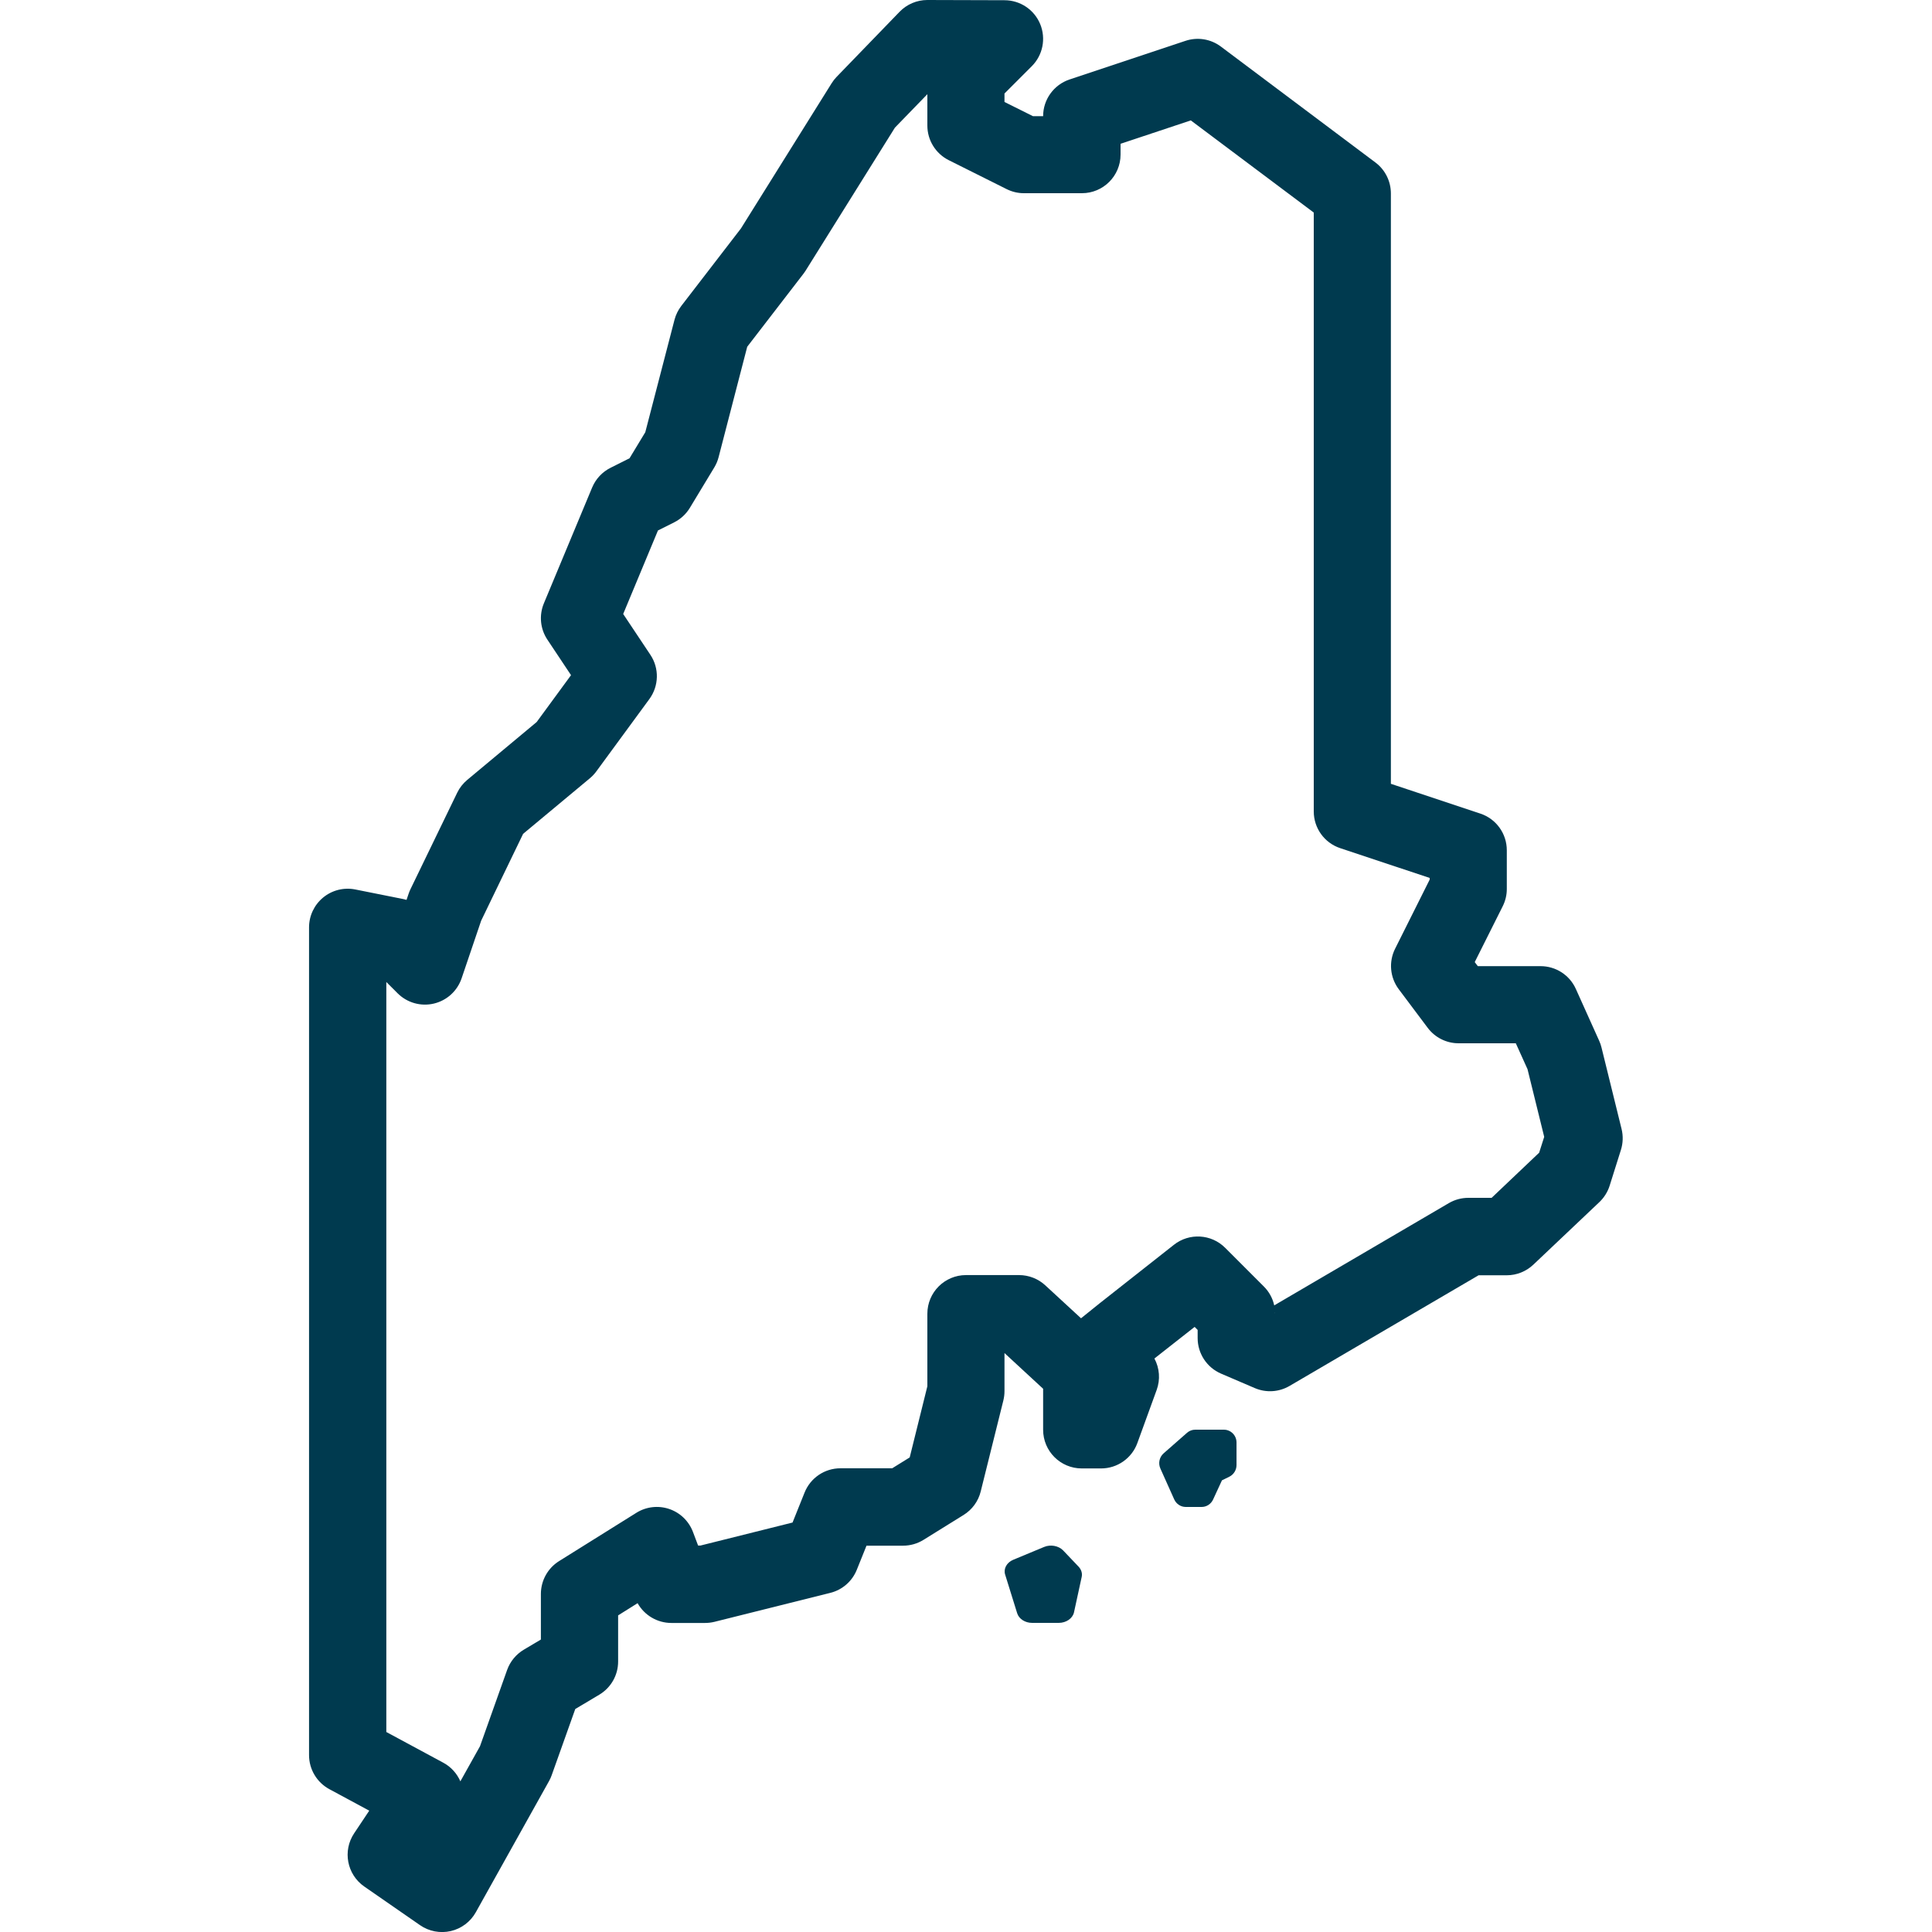 <svg xmlns="http://www.w3.org/2000/svg" xmlns:xlink="http://www.w3.org/1999/xlink" viewBox="0,0,256,256" width="500px" height="500px" fill-rule="nonzero"><g fill="#003a4f" fill-rule="nonzero" stroke="none" stroke-width="1" stroke-linecap="butt" stroke-linejoin="miter" stroke-miterlimit="10" stroke-dasharray="" stroke-dashoffset="0" font-family="none" font-weight="none" font-size="none" text-anchor="none" style="mix-blend-mode: normal"><g transform="scale(5.12,5.12)"><path d="M24,0c-0.271,0 -0.53,0.11 -0.719,0.305l-1.631,1.686c-0.049,0.051 -0.092,0.106 -0.129,0.166l-2.346,3.756l-1.543,2.004c-0.082,0.107 -0.142,0.229 -0.176,0.359l-0.756,2.91l-0.408,0.674l-0.49,0.246c-0.215,0.107 -0.384,0.288 -0.477,0.51l-1.25,3c-0.128,0.309 -0.094,0.661 0.092,0.939l0.611,0.918l-0.889,1.213l-1.797,1.498c-0.109,0.091 -0.198,0.204 -0.26,0.332l-1.209,2.496c-0.018,0.037 -0.034,0.076 -0.047,0.115l-0.055,0.162c-0.026,-0.008 -0.052,-0.014 -0.078,-0.02l-1.25,-0.25c-0.294,-0.058 -0.598,0.018 -0.829,0.208c-0.231,0.19 -0.366,0.473 -0.366,0.773v21.422c-0,0.368 0.202,0.706 0.525,0.881l1.033,0.557l-0.391,0.586c-0.303,0.454 -0.186,1.066 0.262,1.377l1.443,1c0.232,0.161 0.521,0.216 0.796,0.153c0.275,-0.064 0.51,-0.24 0.648,-0.487l1.895,-3.395c0.027,-0.048 0.05,-0.098 0.068,-0.15l0.611,-1.715l0.619,-0.369c0.304,-0.18 0.49,-0.506 0.49,-0.859v-1.195l0.504,-0.316c0.177,0.315 0.51,0.511 0.871,0.512h0.875c0.082,0 0.163,-0.01 0.242,-0.029l3,-0.75c0.312,-0.078 0.567,-0.301 0.686,-0.6l0.25,-0.621h0.947c0.186,-0 0.369,-0.052 0.527,-0.15l1.039,-0.645c0.222,-0.138 0.381,-0.356 0.443,-0.609l0.586,-2.355c0.019,-0.079 0.029,-0.159 0.029,-0.24v-0.986l1,0.924v1.062c0,0.552 0.448,1 1,1h0.5c0.42,-0 0.796,-0.263 0.939,-0.658l0.5,-1.375c0.097,-0.267 0.075,-0.562 -0.059,-0.812l1.041,-0.818l0.078,0.078v0.211c-0,0.4 0.238,0.762 0.605,0.92l0.875,0.375c0.292,0.125 0.626,0.104 0.9,-0.057l4.891,-2.863h0.729c0.256,-0 0.502,-0.099 0.688,-0.275l1.709,-1.619c0.123,-0.117 0.215,-0.264 0.266,-0.426l0.291,-0.924c0.055,-0.175 0.061,-0.361 0.018,-0.539l-0.52,-2.111c-0.014,-0.059 -0.034,-0.116 -0.059,-0.172l-0.605,-1.344c-0.161,-0.359 -0.518,-0.59 -0.912,-0.59h-1.625l-0.08,-0.105l0.725,-1.447c0.069,-0.139 0.106,-0.292 0.105,-0.447v-1c0,-0.431 -0.275,-0.813 -0.684,-0.949l-2.316,-0.771v-15.279c0,-0.315 -0.148,-0.612 -0.4,-0.801l-4,-3c-0.263,-0.197 -0.605,-0.252 -0.916,-0.148l-3,1c-0.408,0.136 -0.684,0.519 -0.684,0.949h-0.264l-0.736,-0.367v-0.219l0.707,-0.707c0.286,-0.286 0.371,-0.716 0.217,-1.09c-0.155,-0.374 -0.519,-0.617 -0.924,-0.617zM24,2.438v0.812c-0,0.379 0.214,0.725 0.553,0.895l1.5,0.75c0.139,0.069 0.292,0.106 0.447,0.105h1.5c0.552,-0 1,-0.448 1,-1v-0.279l1.818,-0.605l3.182,2.385v15.5c-0,0.431 0.275,0.813 0.684,0.949l2.316,0.771v0.043l-0.895,1.789c-0.169,0.339 -0.133,0.744 0.094,1.047l0.75,1c0.189,0.252 0.486,0.401 0.801,0.4h1.479l0.303,0.67l0.432,1.752l-0.131,0.41l-1.23,1.168h-0.602c-0.178,-0 -0.352,0.047 -0.506,0.137l-4.518,2.646c-0.041,-0.186 -0.135,-0.356 -0.27,-0.49l-1,-1c-0.358,-0.358 -0.928,-0.392 -1.326,-0.078l-1.904,1.5c-0.003,0.002 -0.005,0.004 -0.008,0.006l-0.492,0.396l-0.924,-0.852c-0.185,-0.171 -0.426,-0.265 -0.678,-0.266h-1.375c-0.552,0 -1,0.448 -1,1v1.877l-0.457,1.842l-0.453,0.281h-1.34c-0.409,0 -0.776,0.249 -0.928,0.629l-0.311,0.775l-2.385,0.596h-0.059l-0.133,-0.352c-0.106,-0.28 -0.331,-0.499 -0.615,-0.595c-0.284,-0.096 -0.596,-0.06 -0.85,0.099l-2,1.25c-0.293,0.183 -0.47,0.503 -0.471,0.848v1.182l-0.441,0.262c-0.2,0.119 -0.353,0.304 -0.432,0.523l-0.703,1.977l-0.508,0.908c-0.089,-0.206 -0.244,-0.376 -0.441,-0.482l-1.475,-0.795v-19.41l0.293,0.293c0.245,0.244 0.598,0.345 0.935,0.266c0.337,-0.079 0.609,-0.326 0.72,-0.653l0.506,-1.492l1.086,-2.248l1.727,-1.438c0.062,-0.052 0.118,-0.111 0.166,-0.176l1.375,-1.875c0.248,-0.339 0.259,-0.797 0.025,-1.146l-0.703,-1.055l0.9,-2.162l0.418,-0.209c0.169,-0.085 0.31,-0.215 0.408,-0.377l0.633,-1.047c0.05,-0.083 0.087,-0.172 0.111,-0.266l0.74,-2.855l1.449,-1.881c0.02,-0.026 0.039,-0.052 0.057,-0.08l2.316,-3.709zM32.998,33.965h0.002v0.035c-0,-0.012 -0.001,-0.023 -0.002,-0.035zM30.934,37c-0.079,0 -0.154,0.028 -0.213,0.08l-0.607,0.533c-0.11,0.097 -0.144,0.256 -0.084,0.391l0.359,0.801c0.054,0.119 0.17,0.195 0.299,0.195h0.41c0.127,0 0.243,-0.075 0.297,-0.193l0.229,-0.496l0.191,-0.094c0.113,-0.056 0.186,-0.173 0.186,-0.301v-0.584c0,-0.184 -0.147,-0.332 -0.328,-0.332zM27.285,40.008c-0.087,-0.016 -0.18,-0.008 -0.264,0.027l-0.799,0.332c-0.169,0.071 -0.256,0.231 -0.209,0.383l0.311,1c0.046,0.147 0.205,0.25 0.387,0.25h0.689c0.193,0 0.36,-0.115 0.395,-0.273l0.199,-0.916c0.021,-0.095 -0.01,-0.192 -0.082,-0.268l-0.398,-0.418c-0.059,-0.061 -0.141,-0.101 -0.229,-0.117z"></path></g></g></svg>